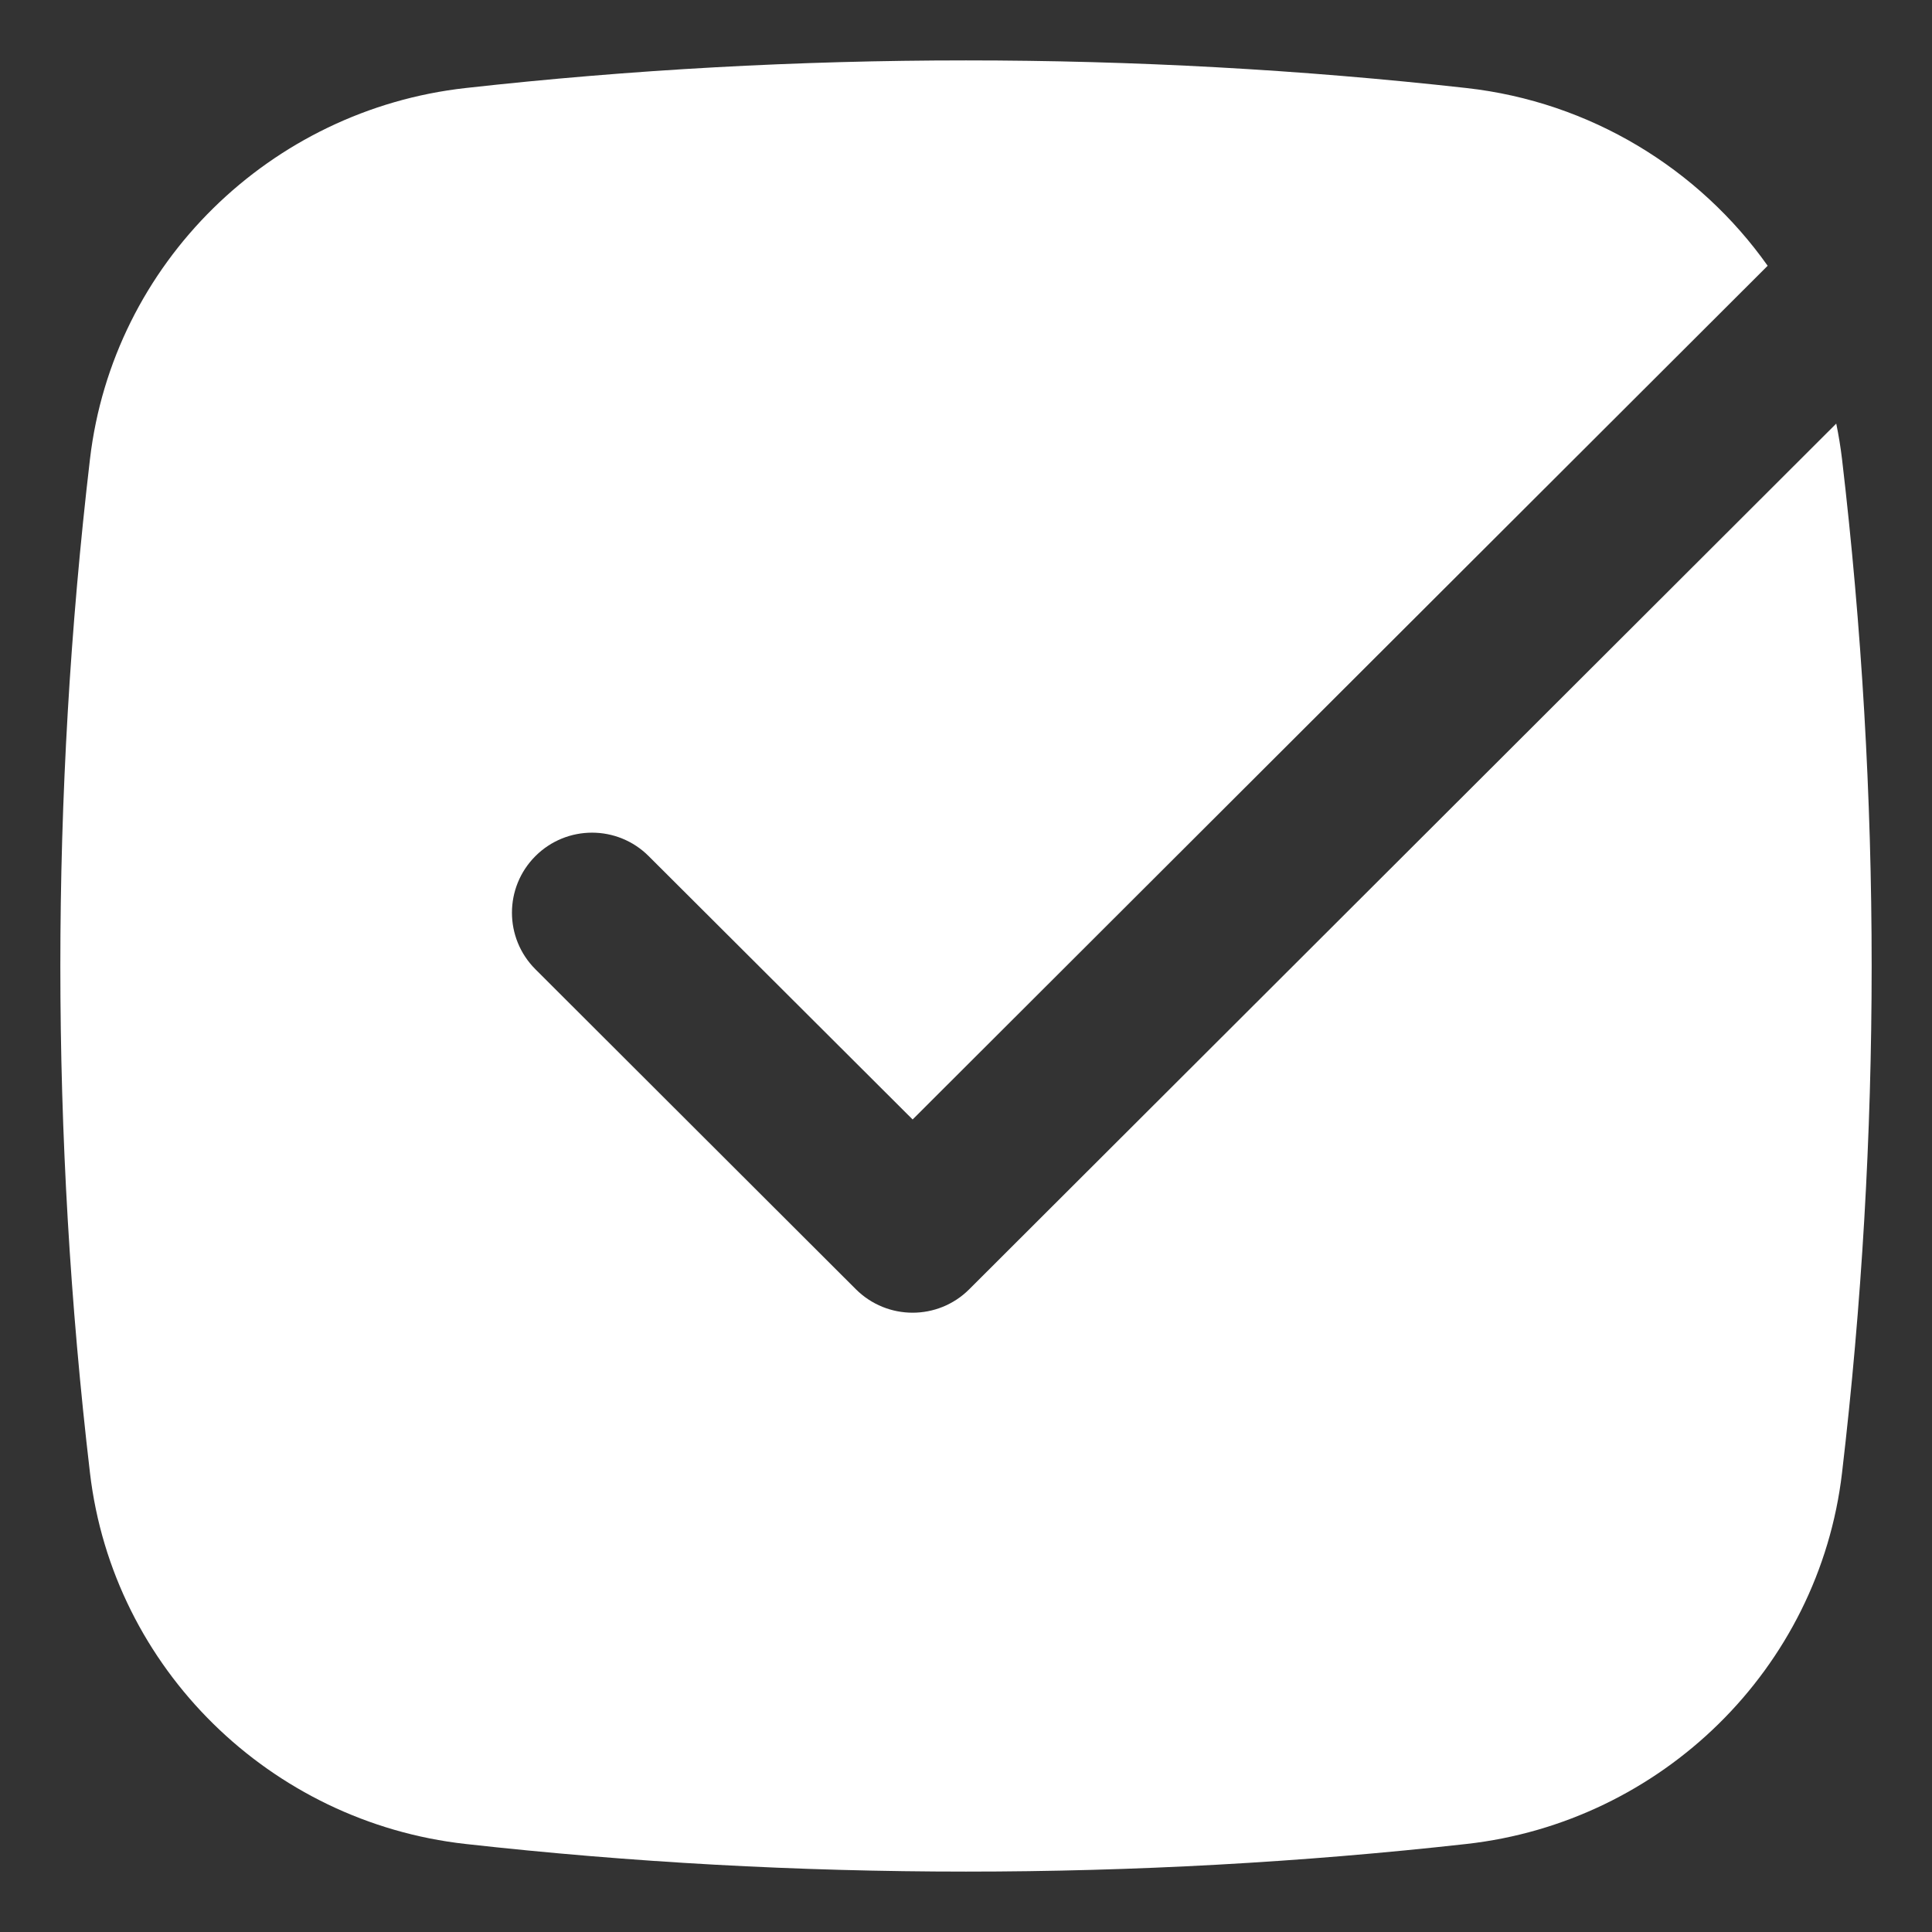 <svg xmlns="http://www.w3.org/2000/svg" fill="none" viewBox="0 0 16 16" height="16" width="16">
<rect x="0" y="0" width="16" height="16" fill="#333333" stroke="none"/>
<path fill="white" d="M3.856 0.729C6.588 0.424 9.412 0.424 12.144 0.729C13.169 0.843 14.07 1.397 14.639 2.201L7.558 9.271L5.372 7.09C5.113 6.831 4.693 6.831 4.434 7.09C4.175 7.349 4.175 7.768 4.434 8.027L7.088 10.677C7.348 10.936 7.768 10.936 8.027 10.677L15.207 3.508C15.227 3.605 15.243 3.703 15.255 3.803C15.582 6.591 15.582 9.409 15.255 12.197C15.065 13.82 13.76 15.091 12.144 15.271C9.412 15.576 6.588 15.576 3.856 15.271C2.24 15.091 0.935 13.82 0.745 12.197C0.418 9.409 0.418 6.591 0.745 3.803C0.935 2.18 2.24 0.909 3.856 0.729Z"></path>
</svg>
